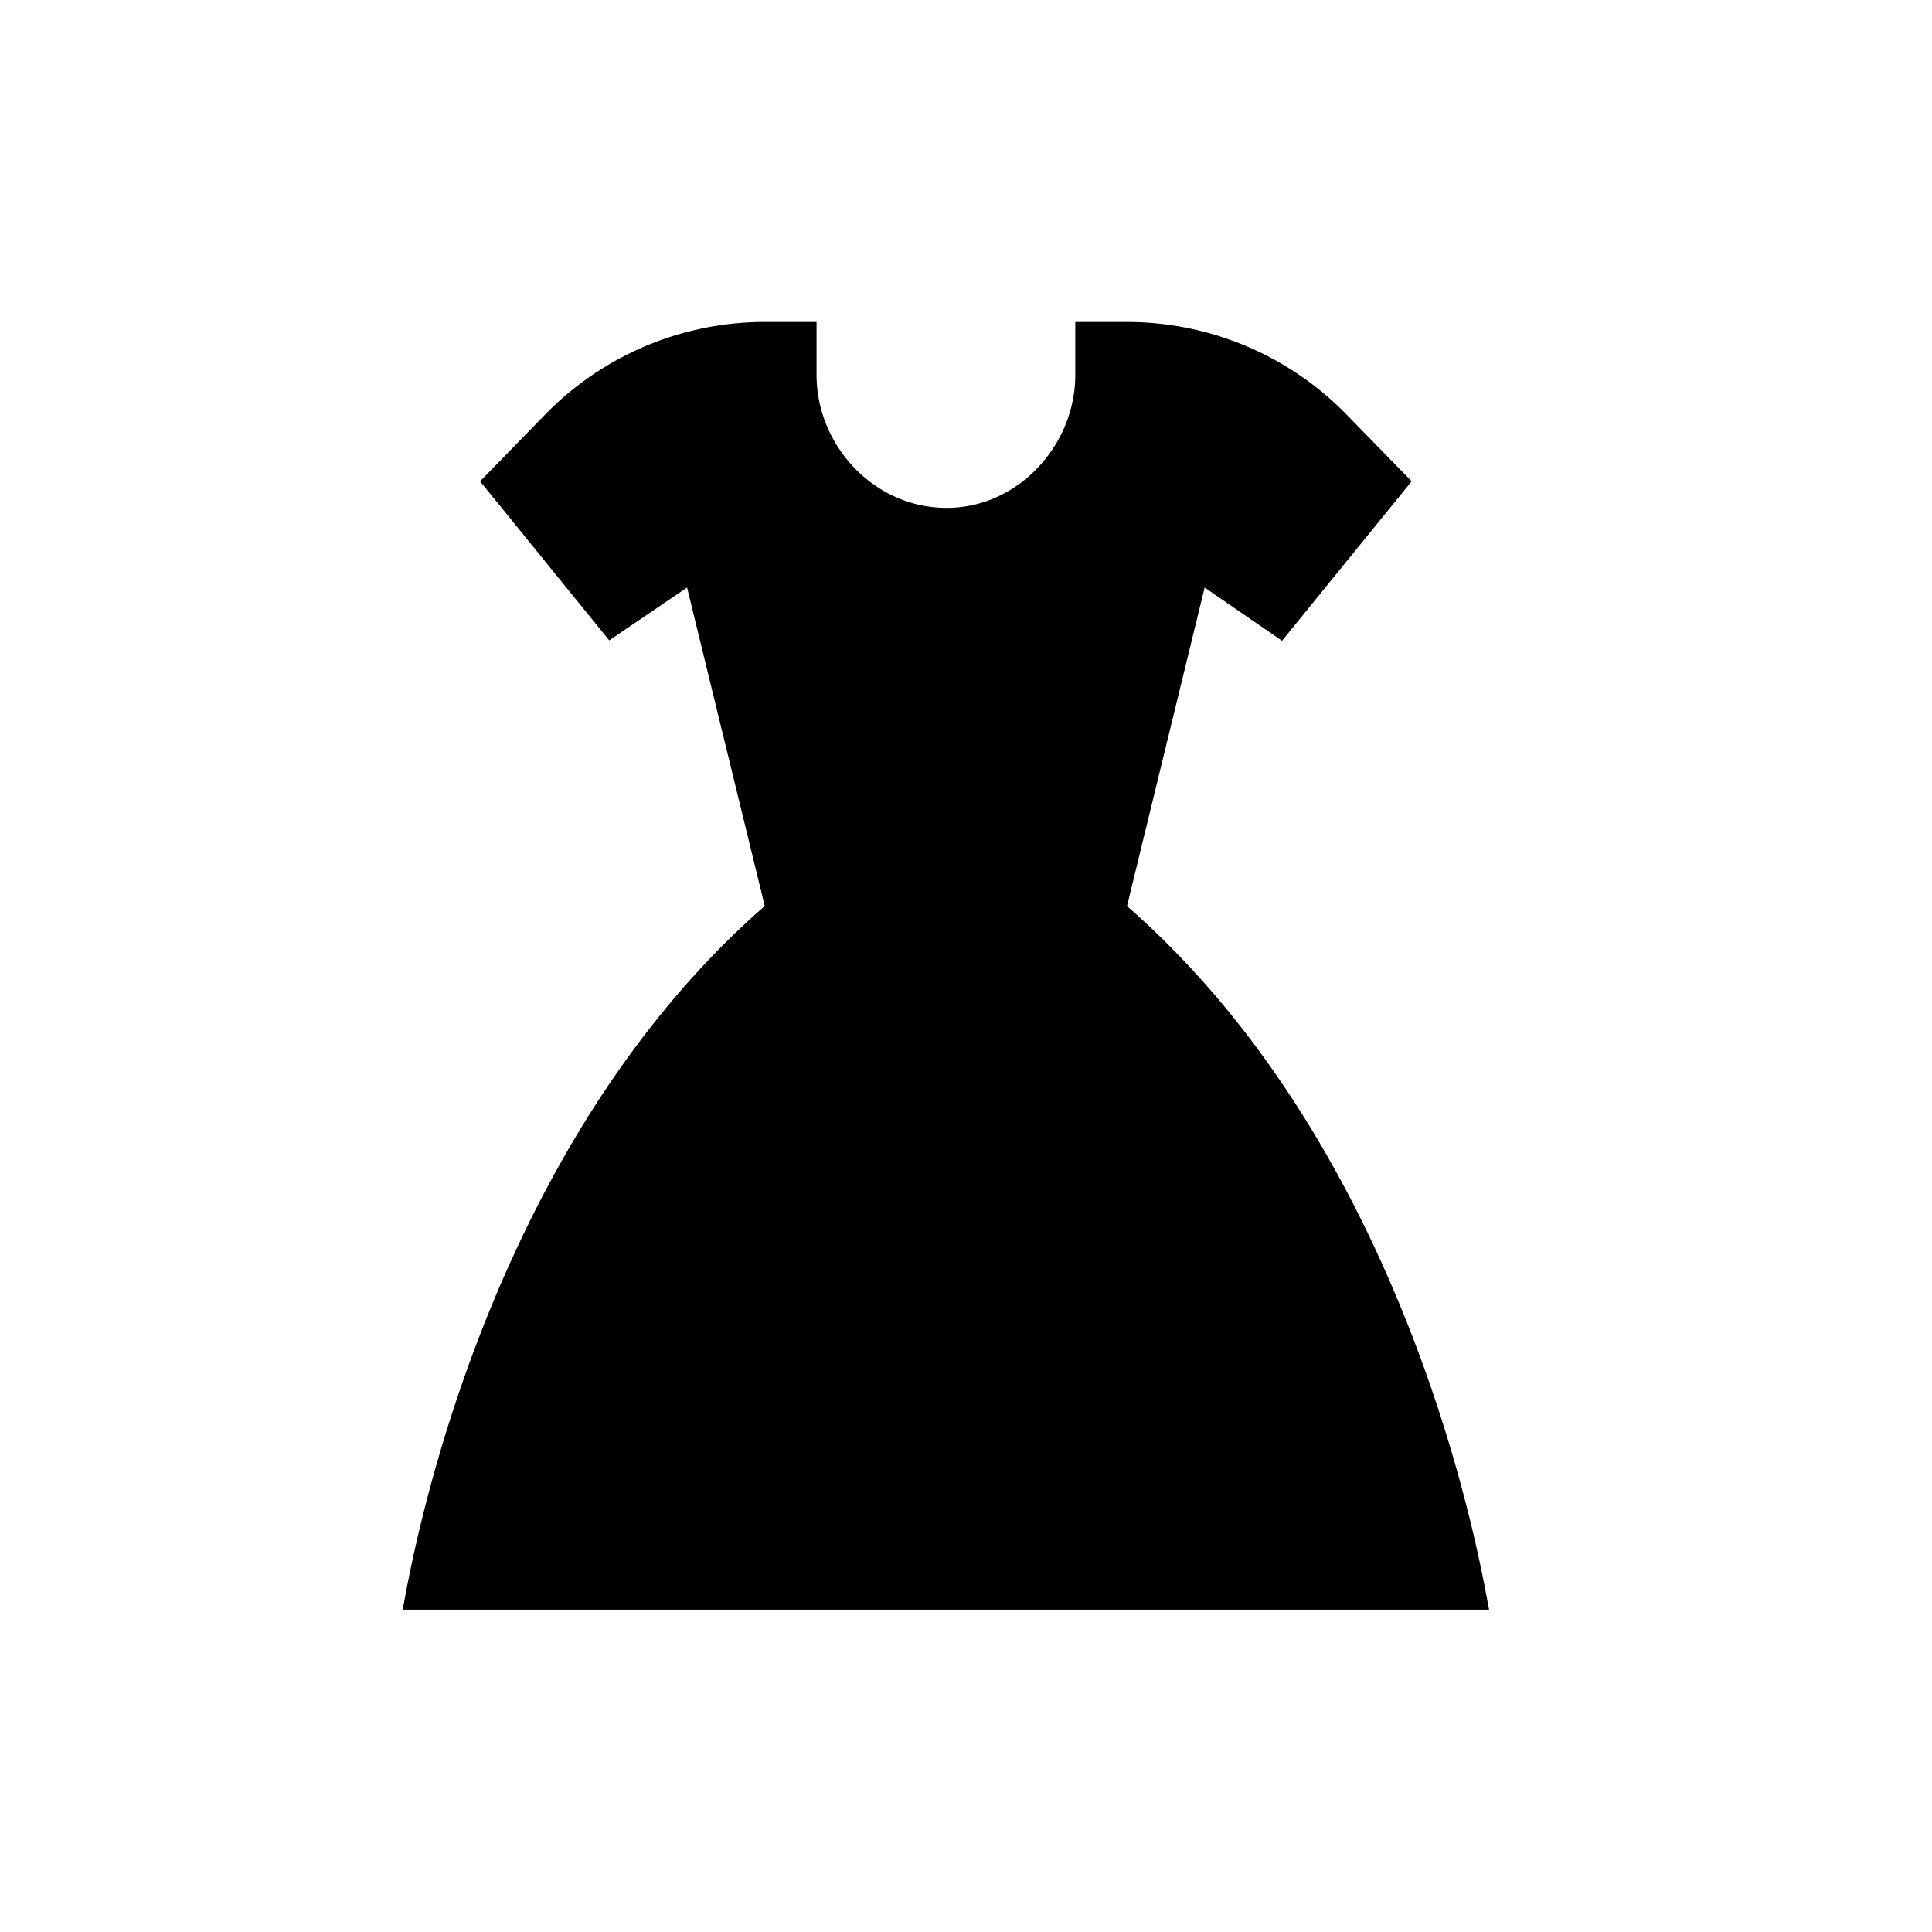 <?xml version="1.0" standalone="no"?><!DOCTYPE svg PUBLIC "-//W3C//DTD SVG 1.1//EN" "http://www.w3.org/Graphics/SVG/1.1/DTD/svg11.dtd"><svg t="1755269145002" class="icon" viewBox="0 0 1024 1024" version="1.1" xmlns="http://www.w3.org/2000/svg" p-id="85982" xmlns:xlink="http://www.w3.org/1999/xlink" width="128" height="128"><path d="M638.485 311.403l41.024 28.224 68.693-84.523-34.112-34.987A162.453 162.453 0 0 0 597.76 170.667h-27.84v28.16c0 36.907-30.123 70.357-68.139 70.357-38.869 0-68.992-33.429-68.992-70.379V170.667H404.907a162.453 162.453 0 0 0-116.352 49.451l-34.091 34.987 68.437 84.309 41.259-28.011L405.333 480.213c-161.152 140.757-192 379.989-192 372.949h576c0 7.04-30.848-232.192-192-372.907l41.152-168.875z" fill="#000000" p-id="85983"></path></svg>